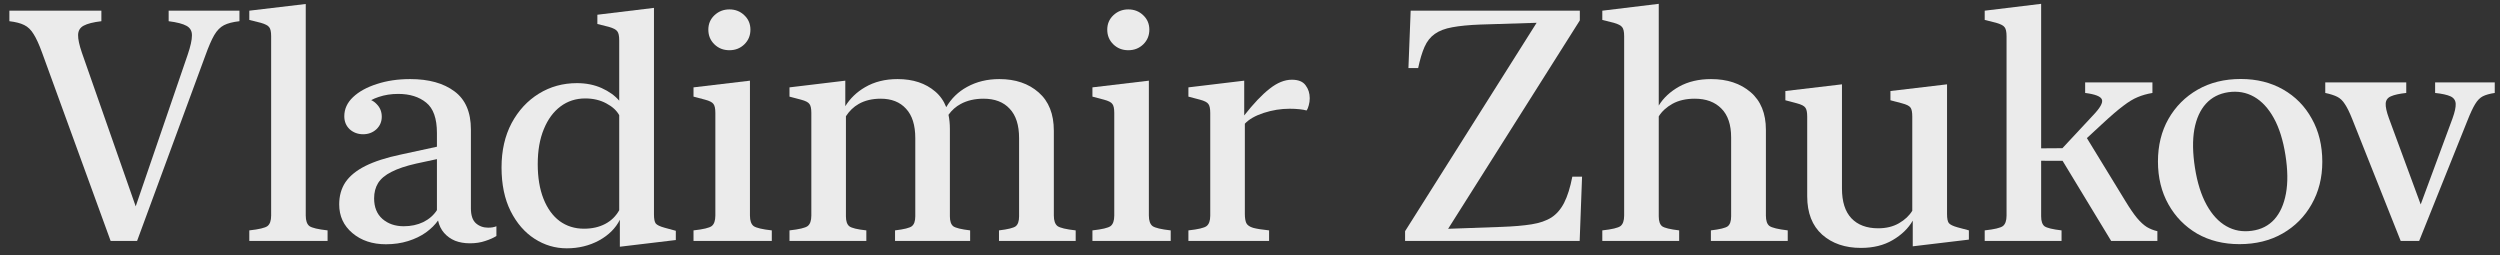 <svg width="245" height="25" viewBox="0 0 245 25" white="none" xmlns="http://www.w3.org/2000/svg">
<rect x="0" y="0" width="245" height="25" fill="#333333" stroke="none"/>
<g opacity="0.9">
<path fill-rule="evenodd" clip-rule="evenodd" d="M64.089 21.023C64.089 21.45 64.146 21.741 64.261 21.898C64.386 22.054 64.677 22.194 65.136 22.319L66.23 22.616V23.523L60.745 24.179V21.538C60.328 22.371 59.646 23.049 58.698 23.569C57.751 24.08 56.698 24.335 55.542 24.335C54.407 24.335 53.354 24.022 52.386 23.398C51.417 22.773 50.636 21.871 50.042 20.694C49.448 19.507 49.151 18.08 49.151 16.413C49.151 14.757 49.48 13.309 50.136 12.069C50.802 10.83 51.693 9.866 52.808 9.179C53.922 8.491 55.167 8.147 56.542 8.147C57.438 8.148 58.245 8.309 58.964 8.632C59.682 8.955 60.256 9.366 60.683 9.866V3.944C60.683 3.517 60.62 3.226 60.495 3.069C60.381 2.903 60.104 2.757 59.667 2.632L58.542 2.351V1.444L64.089 0.772V21.023ZM57.355 9.647C56.438 9.647 55.63 9.908 54.933 10.429C54.235 10.95 53.688 11.694 53.292 12.663C52.896 13.621 52.698 14.762 52.698 16.085C52.698 17.397 52.886 18.528 53.261 19.476C53.636 20.424 54.162 21.153 54.839 21.663C55.526 22.163 56.323 22.413 57.23 22.413C58.021 22.413 58.714 22.257 59.308 21.944C59.901 21.632 60.36 21.184 60.683 20.601V11.288C60.433 10.83 60.011 10.444 59.417 10.132C58.823 9.809 58.136 9.648 57.355 9.647Z" fill="white"/>
<path d="M190.81 20.982C190.81 21.409 190.867 21.701 190.981 21.857C191.106 22.014 191.393 22.154 191.841 22.279L192.95 22.576V23.482L187.45 24.139V21.623C187.013 22.383 186.356 23.019 185.481 23.529C184.617 24.04 183.58 24.295 182.372 24.295C180.82 24.295 179.554 23.863 178.575 22.998C177.596 22.123 177.107 20.868 177.106 19.232V11.42C177.106 10.993 177.044 10.701 176.919 10.545C176.804 10.378 176.528 10.238 176.091 10.123L174.966 9.826V8.92L180.513 8.264V18.482C180.513 19.763 180.82 20.733 181.435 21.389C182.059 22.045 182.935 22.373 184.06 22.373C184.851 22.373 185.534 22.206 186.106 21.873C186.679 21.54 187.112 21.133 187.403 20.654V11.42C187.403 10.993 187.346 10.701 187.231 10.545C187.117 10.378 186.836 10.238 186.388 10.123L185.263 9.826V8.92L190.81 8.264V20.982Z" fill="white"/>
<path fill-rule="evenodd" clip-rule="evenodd" d="M40.194 7.75C42.017 7.75 43.465 8.151 44.538 8.953C45.611 9.745 46.148 10.99 46.148 12.688V20.406C46.148 21.094 46.309 21.583 46.632 21.875C46.965 22.166 47.366 22.312 47.835 22.312C48.158 22.312 48.429 22.266 48.648 22.172V23.125C48.377 23.302 48.017 23.464 47.569 23.609C47.121 23.766 46.616 23.844 46.054 23.844C45.512 23.844 45.028 23.76 44.601 23.594C44.174 23.417 43.814 23.161 43.523 22.828C43.231 22.495 43.033 22.088 42.929 21.609C42.637 22.026 42.241 22.417 41.741 22.781C41.241 23.135 40.658 23.417 39.991 23.625C39.325 23.833 38.6 23.938 37.819 23.938C36.497 23.938 35.403 23.573 34.538 22.844C33.673 22.115 33.241 21.177 33.241 20.031C33.241 19.198 33.444 18.474 33.851 17.859C34.267 17.245 34.918 16.713 35.804 16.266C36.7 15.818 37.866 15.443 39.304 15.141L42.819 14.378V13.031C42.819 11.615 42.47 10.625 41.773 10.062C41.075 9.49 40.158 9.203 39.023 9.203C38.335 9.203 37.7 9.302 37.116 9.5C36.849 9.586 36.602 9.691 36.375 9.813C36.57 9.899 36.75 10.029 36.913 10.203C37.246 10.536 37.413 10.948 37.413 11.438C37.413 11.927 37.236 12.339 36.882 12.672C36.528 12.995 36.095 13.156 35.585 13.156C35.075 13.156 34.637 12.995 34.273 12.672C33.918 12.339 33.741 11.911 33.741 11.391C33.741 10.682 34.028 10.057 34.601 9.516C35.173 8.974 35.95 8.547 36.929 8.234C37.908 7.912 38.996 7.75 40.194 7.75ZM40.788 16.031C39.778 16.26 38.97 16.531 38.366 16.844C37.762 17.146 37.325 17.51 37.054 17.938C36.793 18.365 36.663 18.865 36.663 19.438C36.663 20.302 36.934 20.974 37.476 21.453C38.028 21.932 38.726 22.172 39.569 22.172C40.278 22.172 40.913 22.036 41.476 21.766C42.048 21.484 42.496 21.094 42.819 20.594V15.594L40.788 16.031Z" fill="white"/>
<path fill-rule="evenodd" clip-rule="evenodd" d="M219.598 7.741C221.159 7.741 222.542 8.085 223.746 8.771C224.95 9.457 225.889 10.414 226.562 11.643C227.245 12.86 227.586 14.265 227.586 15.858C227.586 17.408 227.239 18.791 226.545 20.009C225.862 21.226 224.912 22.184 223.697 22.881C222.483 23.578 221.073 23.926 219.468 23.926C217.906 23.926 216.523 23.583 215.319 22.898C214.126 22.2 213.188 21.243 212.505 20.025C211.822 18.808 211.479 17.408 211.479 15.825C211.48 14.254 211.822 12.865 212.505 11.659C213.199 10.442 214.153 9.484 215.368 8.787C216.583 8.09 217.993 7.741 219.598 7.741ZM220.899 9.484C220.14 9.053 219.3 8.903 218.378 9.036C217.478 9.169 216.746 9.545 216.182 10.165C215.618 10.785 215.238 11.626 215.043 12.688C214.859 13.751 214.88 15.007 215.107 16.456C215.335 17.906 215.715 19.112 216.246 20.075C216.778 21.038 217.423 21.735 218.183 22.167C218.942 22.598 219.777 22.748 220.688 22.615C221.588 22.494 222.32 22.122 222.884 21.503C223.448 20.872 223.828 20.025 224.023 18.963C224.219 17.901 224.202 16.65 223.975 15.211C223.747 13.751 223.367 12.539 222.836 11.576C222.304 10.613 221.659 9.916 220.899 9.484Z" fill="white"/>
<path d="M9.935 2.078C9.143 2.172 8.565 2.318 8.2 2.516C7.846 2.703 7.664 3.005 7.653 3.422C7.643 3.828 7.768 4.412 8.028 5.172L13.299 20.223L18.388 5.375C18.669 4.552 18.809 3.922 18.81 3.484C18.82 3.047 18.643 2.729 18.278 2.531C17.924 2.333 17.341 2.182 16.528 2.078V1.047H23.466V2.078C22.82 2.151 22.315 2.281 21.95 2.469C21.586 2.656 21.268 2.979 20.997 3.438C20.737 3.885 20.445 4.557 20.122 5.453L13.435 23.609H10.841L4.122 5.156C3.83 4.354 3.554 3.75 3.294 3.344C3.044 2.927 2.737 2.63 2.372 2.453C2.018 2.276 1.534 2.151 0.919 2.078V1.047H9.935V2.078Z" fill="white"/>
<path d="M29.963 21.125C29.963 21.625 30.083 21.969 30.322 22.156C30.572 22.333 31.166 22.474 32.103 22.578V23.609H24.432V22.578C25.379 22.474 25.973 22.333 26.213 22.156C26.453 21.969 26.572 21.625 26.572 21.125V3.547C26.572 3.12 26.51 2.828 26.385 2.672C26.27 2.505 25.994 2.359 25.557 2.234L24.432 1.953V1.047L29.963 0.391V21.125Z" fill="white"/>
<path d="M73.495 21.125C73.495 21.625 73.615 21.969 73.855 22.156C74.105 22.333 74.699 22.474 75.636 22.578V23.609H67.964V22.578C68.912 22.474 69.506 22.333 69.745 22.156C69.985 21.969 70.105 21.625 70.105 21.125V11.062C70.105 10.636 70.042 10.344 69.917 10.188C69.802 10.021 69.526 9.88 69.089 9.766L67.964 9.469V8.562L73.495 7.906V21.125Z" fill="white"/>
<path d="M97.933 7.75C99.516 7.75 100.802 8.188 101.792 9.062C102.781 9.927 103.276 11.177 103.276 12.812V21.125C103.276 21.625 103.396 21.969 103.636 22.156C103.886 22.333 104.48 22.474 105.417 22.578V23.609H97.901V22.578C98.776 22.474 99.323 22.338 99.542 22.172C99.761 21.995 99.87 21.672 99.87 21.203V13.531C99.87 12.261 99.563 11.302 98.948 10.656C98.344 10 97.49 9.672 96.386 9.672C95.532 9.672 94.787 9.844 94.151 10.188C93.681 10.438 93.281 10.793 92.952 11.25C93.043 11.675 93.089 12.138 93.089 12.641V21.203C93.089 21.672 93.198 21.995 93.417 22.172C93.646 22.338 94.199 22.474 95.073 22.578V23.609H87.714V22.578C88.589 22.474 89.136 22.338 89.355 22.172C89.584 21.995 89.698 21.672 89.698 21.203V13.531C89.698 12.261 89.396 11.302 88.792 10.656C88.198 10 87.37 9.672 86.308 9.672C85.474 9.672 84.755 9.844 84.151 10.188C83.653 10.471 83.237 10.873 82.901 11.391V21.203C82.901 21.672 83.011 21.995 83.23 22.172C83.459 22.349 84.016 22.484 84.901 22.578V23.609H77.37V22.578C78.318 22.474 78.912 22.333 79.151 22.156C79.391 21.969 79.511 21.625 79.511 21.125V11.062C79.511 10.636 79.448 10.344 79.323 10.188C79.209 10.021 78.932 9.88 78.495 9.766L77.37 9.469V8.562L82.839 7.906V10.406C83.317 9.641 83.962 9.02 84.776 8.547C85.683 8.016 86.745 7.75 87.964 7.75C89.474 7.75 90.704 8.156 91.651 8.969C92.132 9.376 92.492 9.888 92.731 10.503C93.226 9.653 93.906 8.99 94.776 8.516C95.703 8.005 96.756 7.75 97.933 7.75Z" fill="white"/>
<path d="M112.589 21.125C112.589 21.625 112.709 21.969 112.948 22.156C113.198 22.333 113.792 22.474 114.729 22.578V23.609H107.058V22.578C108.005 22.474 108.599 22.333 108.839 22.156C109.078 21.969 109.198 21.625 109.198 21.125V11.062C109.198 10.636 109.136 10.344 109.011 10.188C108.896 10.021 108.62 9.88 108.183 9.766L107.058 9.469V8.562L112.589 7.906V21.125Z" fill="white"/>
<path d="M126.604 7.812C127.24 7.813 127.688 7.995 127.948 8.359C128.219 8.713 128.354 9.136 128.354 9.625C128.354 9.865 128.323 10.094 128.261 10.312C128.209 10.531 128.136 10.703 128.042 10.828C127.875 10.776 127.641 10.734 127.339 10.703C127.037 10.672 126.719 10.656 126.386 10.656C125.532 10.656 124.688 10.792 123.854 11.062C123.021 11.333 122.401 11.688 121.995 12.125V20.953C121.995 21.349 122.042 21.651 122.136 21.859C122.24 22.068 122.464 22.224 122.808 22.328C123.151 22.422 123.672 22.505 124.37 22.578V23.609H116.464V22.578C117.422 22.474 118.016 22.333 118.245 22.156C118.485 21.969 118.604 21.63 118.604 21.141V11.062C118.604 10.636 118.542 10.344 118.417 10.188C118.302 10.021 118.026 9.88 117.589 9.766L116.464 9.469V8.562L121.933 7.906V11.312C122.86 10.136 123.693 9.26 124.433 8.688C125.172 8.104 125.896 7.812 126.604 7.812Z" fill="white"/>
<path d="M154.823 2L141.917 22.422L147.167 22.234C148.333 22.193 149.308 22.109 150.089 21.984C150.88 21.859 151.532 21.635 152.042 21.312C152.552 20.979 152.969 20.495 153.292 19.859C153.615 19.224 153.881 18.375 154.089 17.312H155.042L154.808 23.609H137.698V22.656L150.589 2.234L145.058 2.406C143.954 2.448 143.042 2.537 142.323 2.672C141.615 2.797 141.042 3.016 140.604 3.328C140.177 3.63 139.844 4.052 139.604 4.594C139.365 5.135 139.157 5.828 138.979 6.672H138.026L138.245 1.047H154.823V2Z" fill="white"/>
<path d="M162.558 10.344C163.016 9.594 163.683 8.974 164.558 8.484C165.443 7.995 166.485 7.75 167.683 7.75C169.266 7.75 170.558 8.177 171.558 9.031C172.557 9.885 173.058 11.115 173.058 12.719V21.125C173.058 21.625 173.172 21.964 173.401 22.141C173.641 22.318 174.24 22.464 175.198 22.578V23.609H167.667V22.578C168.552 22.474 169.105 22.338 169.323 22.172C169.542 21.995 169.651 21.672 169.651 21.203V13.469C169.651 12.219 169.333 11.276 168.698 10.641C168.063 9.995 167.193 9.672 166.089 9.672C165.235 9.672 164.505 9.839 163.901 10.172C163.308 10.505 162.86 10.917 162.558 11.406V21.203C162.558 21.672 162.667 21.995 162.886 22.172C163.115 22.338 163.673 22.474 164.558 22.578V23.609H157.026V22.578C157.974 22.474 158.568 22.333 158.808 22.156C159.047 21.969 159.167 21.625 159.167 21.125V3.547C159.167 3.12 159.104 2.828 158.979 2.672C158.865 2.505 158.589 2.359 158.151 2.234L157.026 1.953V1.047L162.558 0.375V10.344Z" fill="white"/>
<path d="M200.032 14.537L202.116 14.523L205.11 11.312C205.819 10.573 206.11 10.052 205.985 9.75C205.871 9.448 205.324 9.234 204.345 9.109V8.078H210.938V9.109C210.397 9.203 209.918 9.339 209.501 9.516C209.084 9.682 208.61 9.969 208.079 10.375C207.548 10.771 206.845 11.375 205.97 12.188L204.515 13.533L208.298 19.719C208.714 20.406 209.09 20.953 209.423 21.359C209.756 21.755 210.079 22.052 210.392 22.25C210.714 22.438 211.058 22.573 211.423 22.656V23.609H206.892L202.134 15.761L200.032 15.754V21.203C200.032 21.672 200.142 21.995 200.36 22.172C200.59 22.338 201.147 22.474 202.032 22.578V23.609H194.501V22.578C195.449 22.474 196.043 22.333 196.282 22.156C196.522 21.969 196.642 21.625 196.642 21.125V3.547C196.642 3.12 196.579 2.828 196.454 2.672C196.34 2.505 196.063 2.359 195.626 2.234L194.501 1.953V1.047L200.032 0.375V14.537Z" fill="white"/>
<path d="M235.813 9.109C235.136 9.182 234.636 9.292 234.313 9.438C233.991 9.573 233.819 9.807 233.798 10.141C233.777 10.463 233.881 10.943 234.11 11.578L237.228 20.034L240.345 11.609C240.574 10.974 240.678 10.49 240.657 10.156C240.636 9.823 240.464 9.583 240.142 9.438C239.819 9.292 239.319 9.182 238.642 9.109V8.078H244.485V9.109C243.996 9.182 243.605 9.292 243.313 9.438C243.032 9.583 242.782 9.839 242.563 10.203C242.345 10.557 242.089 11.104 241.798 11.844L237.079 23.609H235.267L230.501 11.625C230.251 11 230.017 10.526 229.798 10.203C229.59 9.87 229.339 9.63 229.048 9.484C228.756 9.339 228.366 9.214 227.876 9.109V8.078H235.813V9.109Z" fill="white"/>
<path d="M71.48 0.922C72.063 0.922 72.552 1.115 72.948 1.5C73.344 1.875 73.542 2.344 73.542 2.906C73.542 3.479 73.344 3.958 72.948 4.344C72.552 4.729 72.063 4.922 71.48 4.922C70.896 4.922 70.406 4.729 70.011 4.344C69.615 3.958 69.417 3.479 69.417 2.906C69.417 2.344 69.615 1.875 70.011 1.5C70.417 1.115 70.907 0.922 71.48 0.922Z" fill="white"/>
<path d="M110.573 0.922C111.156 0.922 111.646 1.115 112.042 1.5C112.438 1.875 112.636 2.344 112.636 2.906C112.636 3.479 112.438 3.958 112.042 4.344C111.646 4.729 111.156 4.922 110.573 4.922C109.99 4.922 109.5 4.729 109.104 4.344C108.709 3.958 108.511 3.479 108.511 2.906C108.511 2.344 108.709 1.875 109.104 1.5C109.511 1.115 110 0.922 110.573 0.922Z" fill="white"/>
</g>
</svg>
